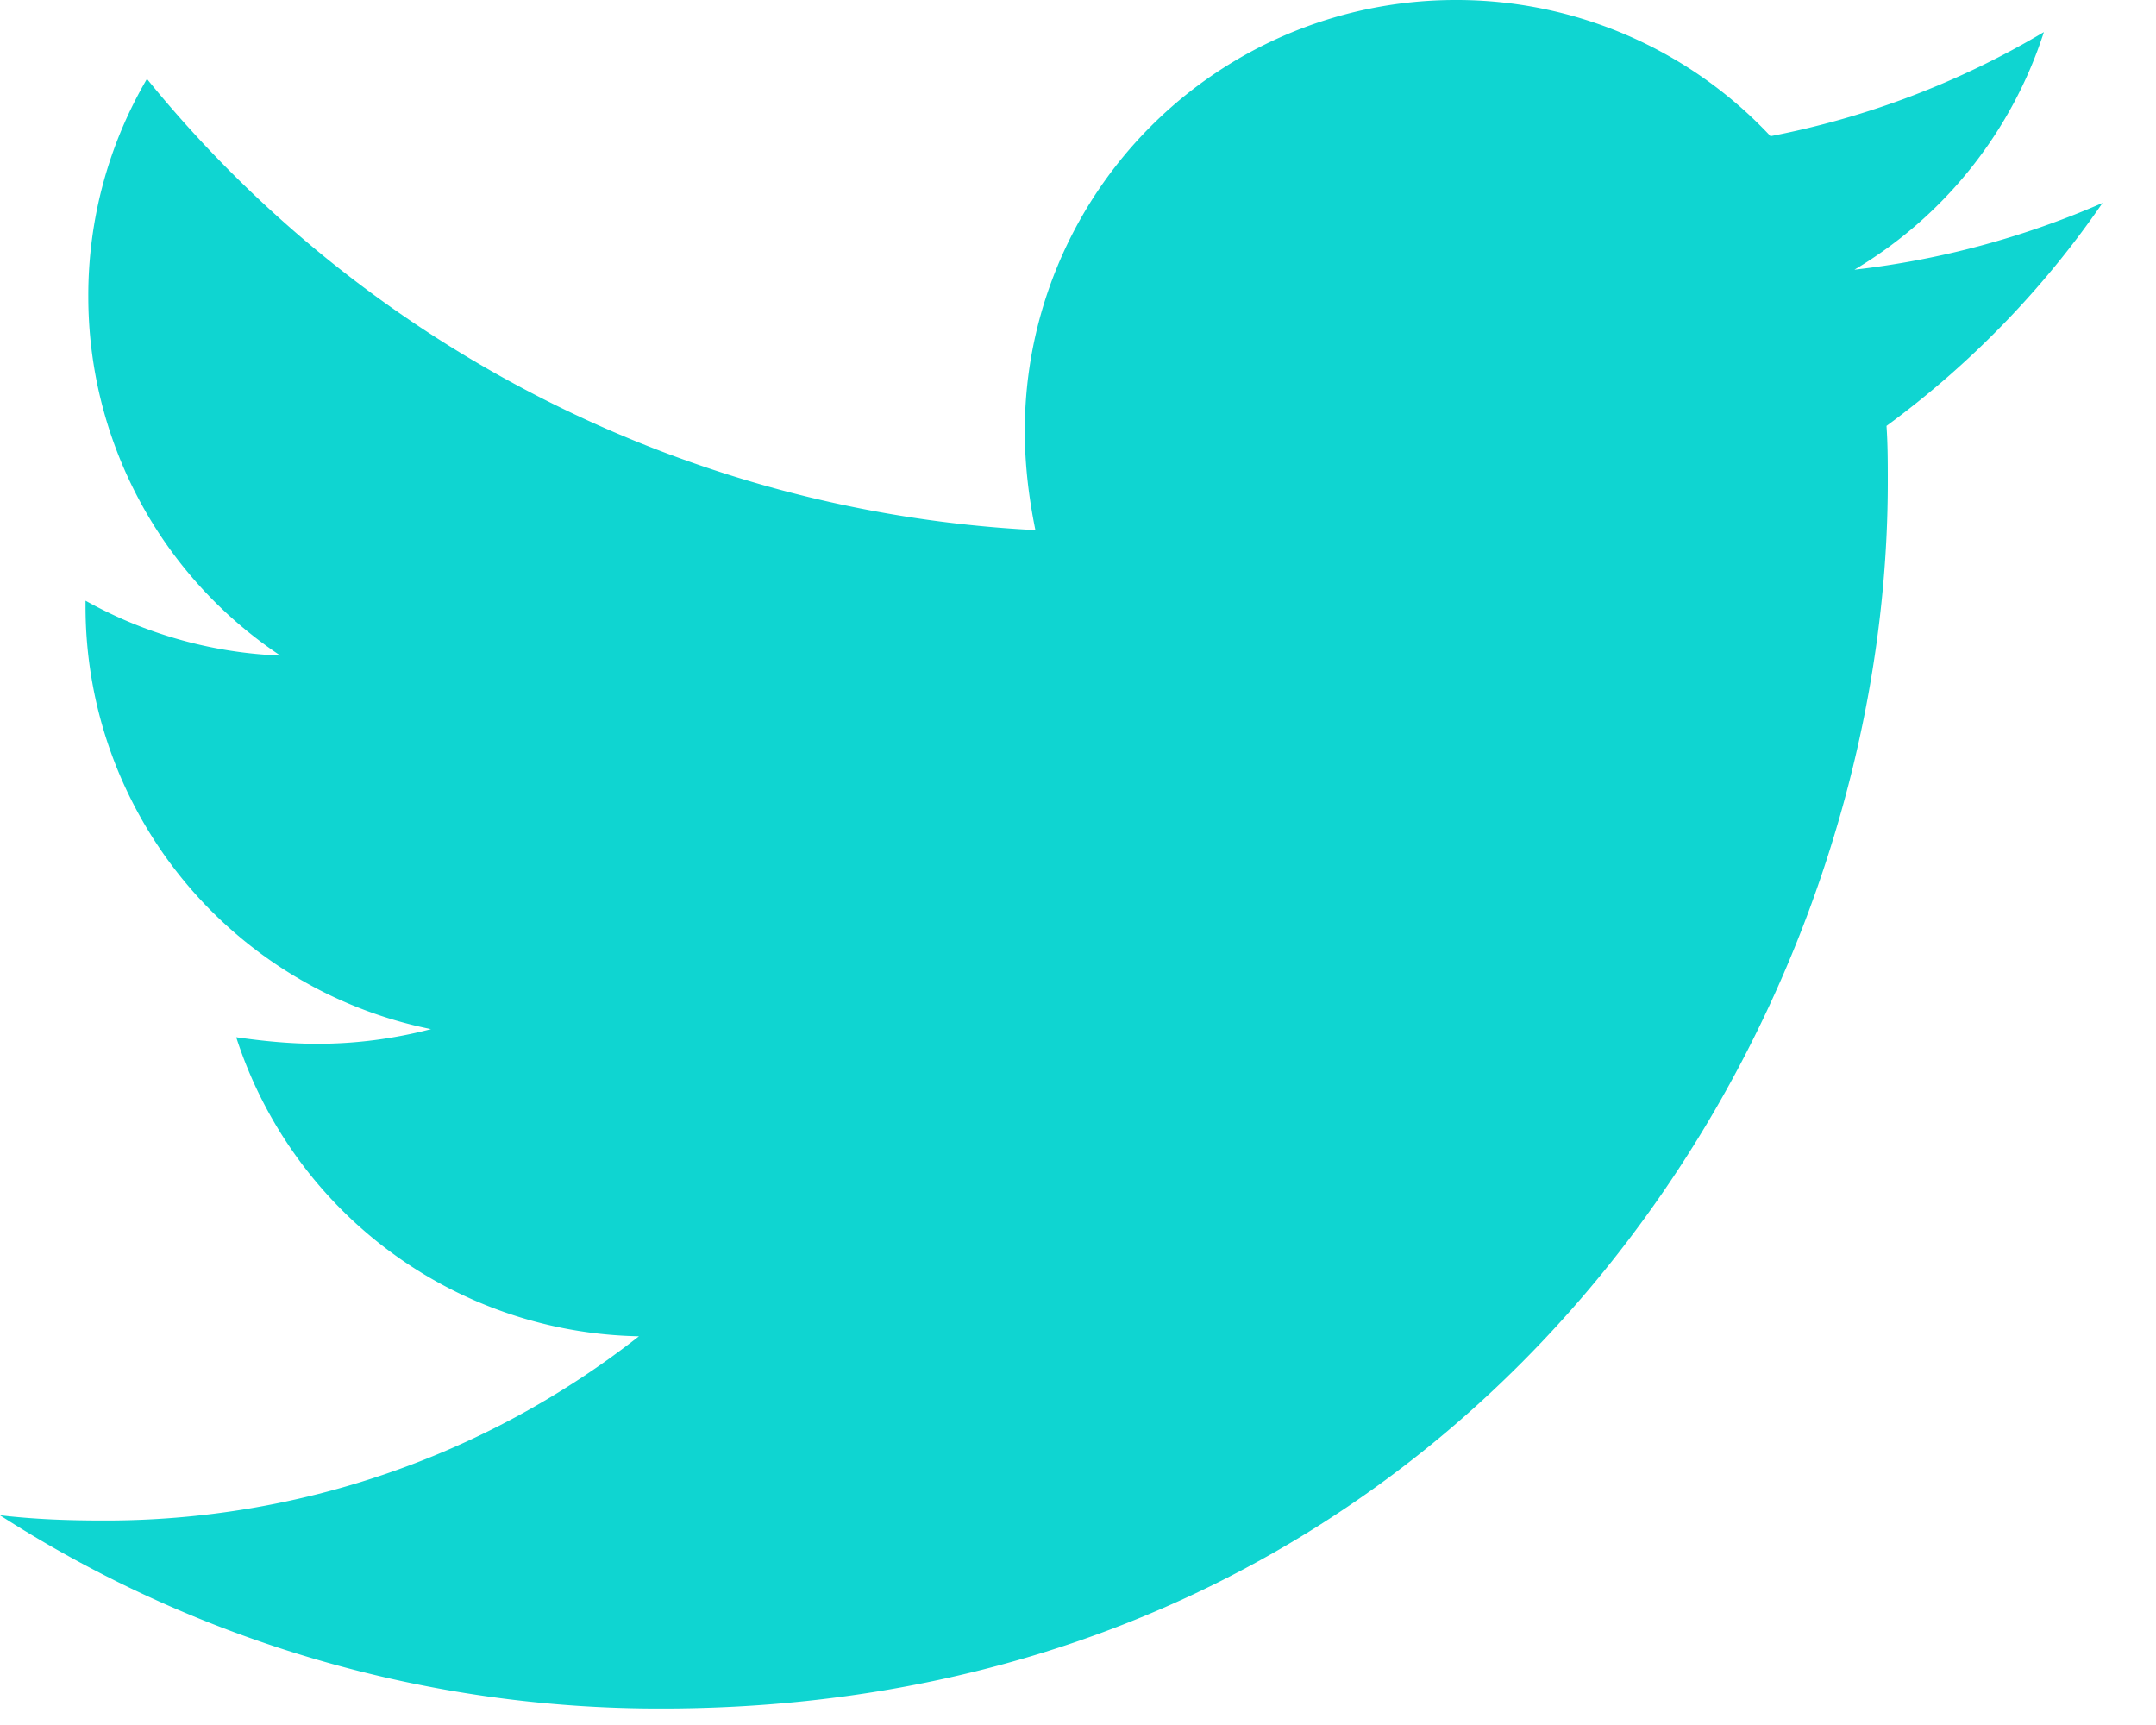 <svg width="25" viewBox="0 0 25 20" xmlns="http://www.w3.org/2000/svg"><path d="M24.38 2.353a10.02 10.02 0 01-2.877.774A4.984 4.984 0 0023.7.372a9.863 9.863 0 01-3.17 1.207A4.984 4.984 0 0016.88 0a4.995 4.995 0 00-4.997 5c0 .387.047.774.123 1.146A14.198 14.198 0 011.704.915a4.962 4.962 0 00-.68 2.522 5 5 0 002.227 4.164 5.04 5.04 0 01-2.259-.636v.062a4.998 4.998 0 004.006 4.905c-.43.112-.872.17-1.316.17-.325 0-.633-.032-.943-.076a5.005 5.005 0 004.67 3.467 10.013 10.013 0 01-6.203 2.136c-.419 0-.805-.014-1.207-.061a14.147 14.147 0 007.674 2.241c9.189 0 14.217-7.613 14.217-14.22 0-.217 0-.434-.015-.651a10.762 10.762 0 002.505-2.585z" fill="#0fd5d1"/></svg>